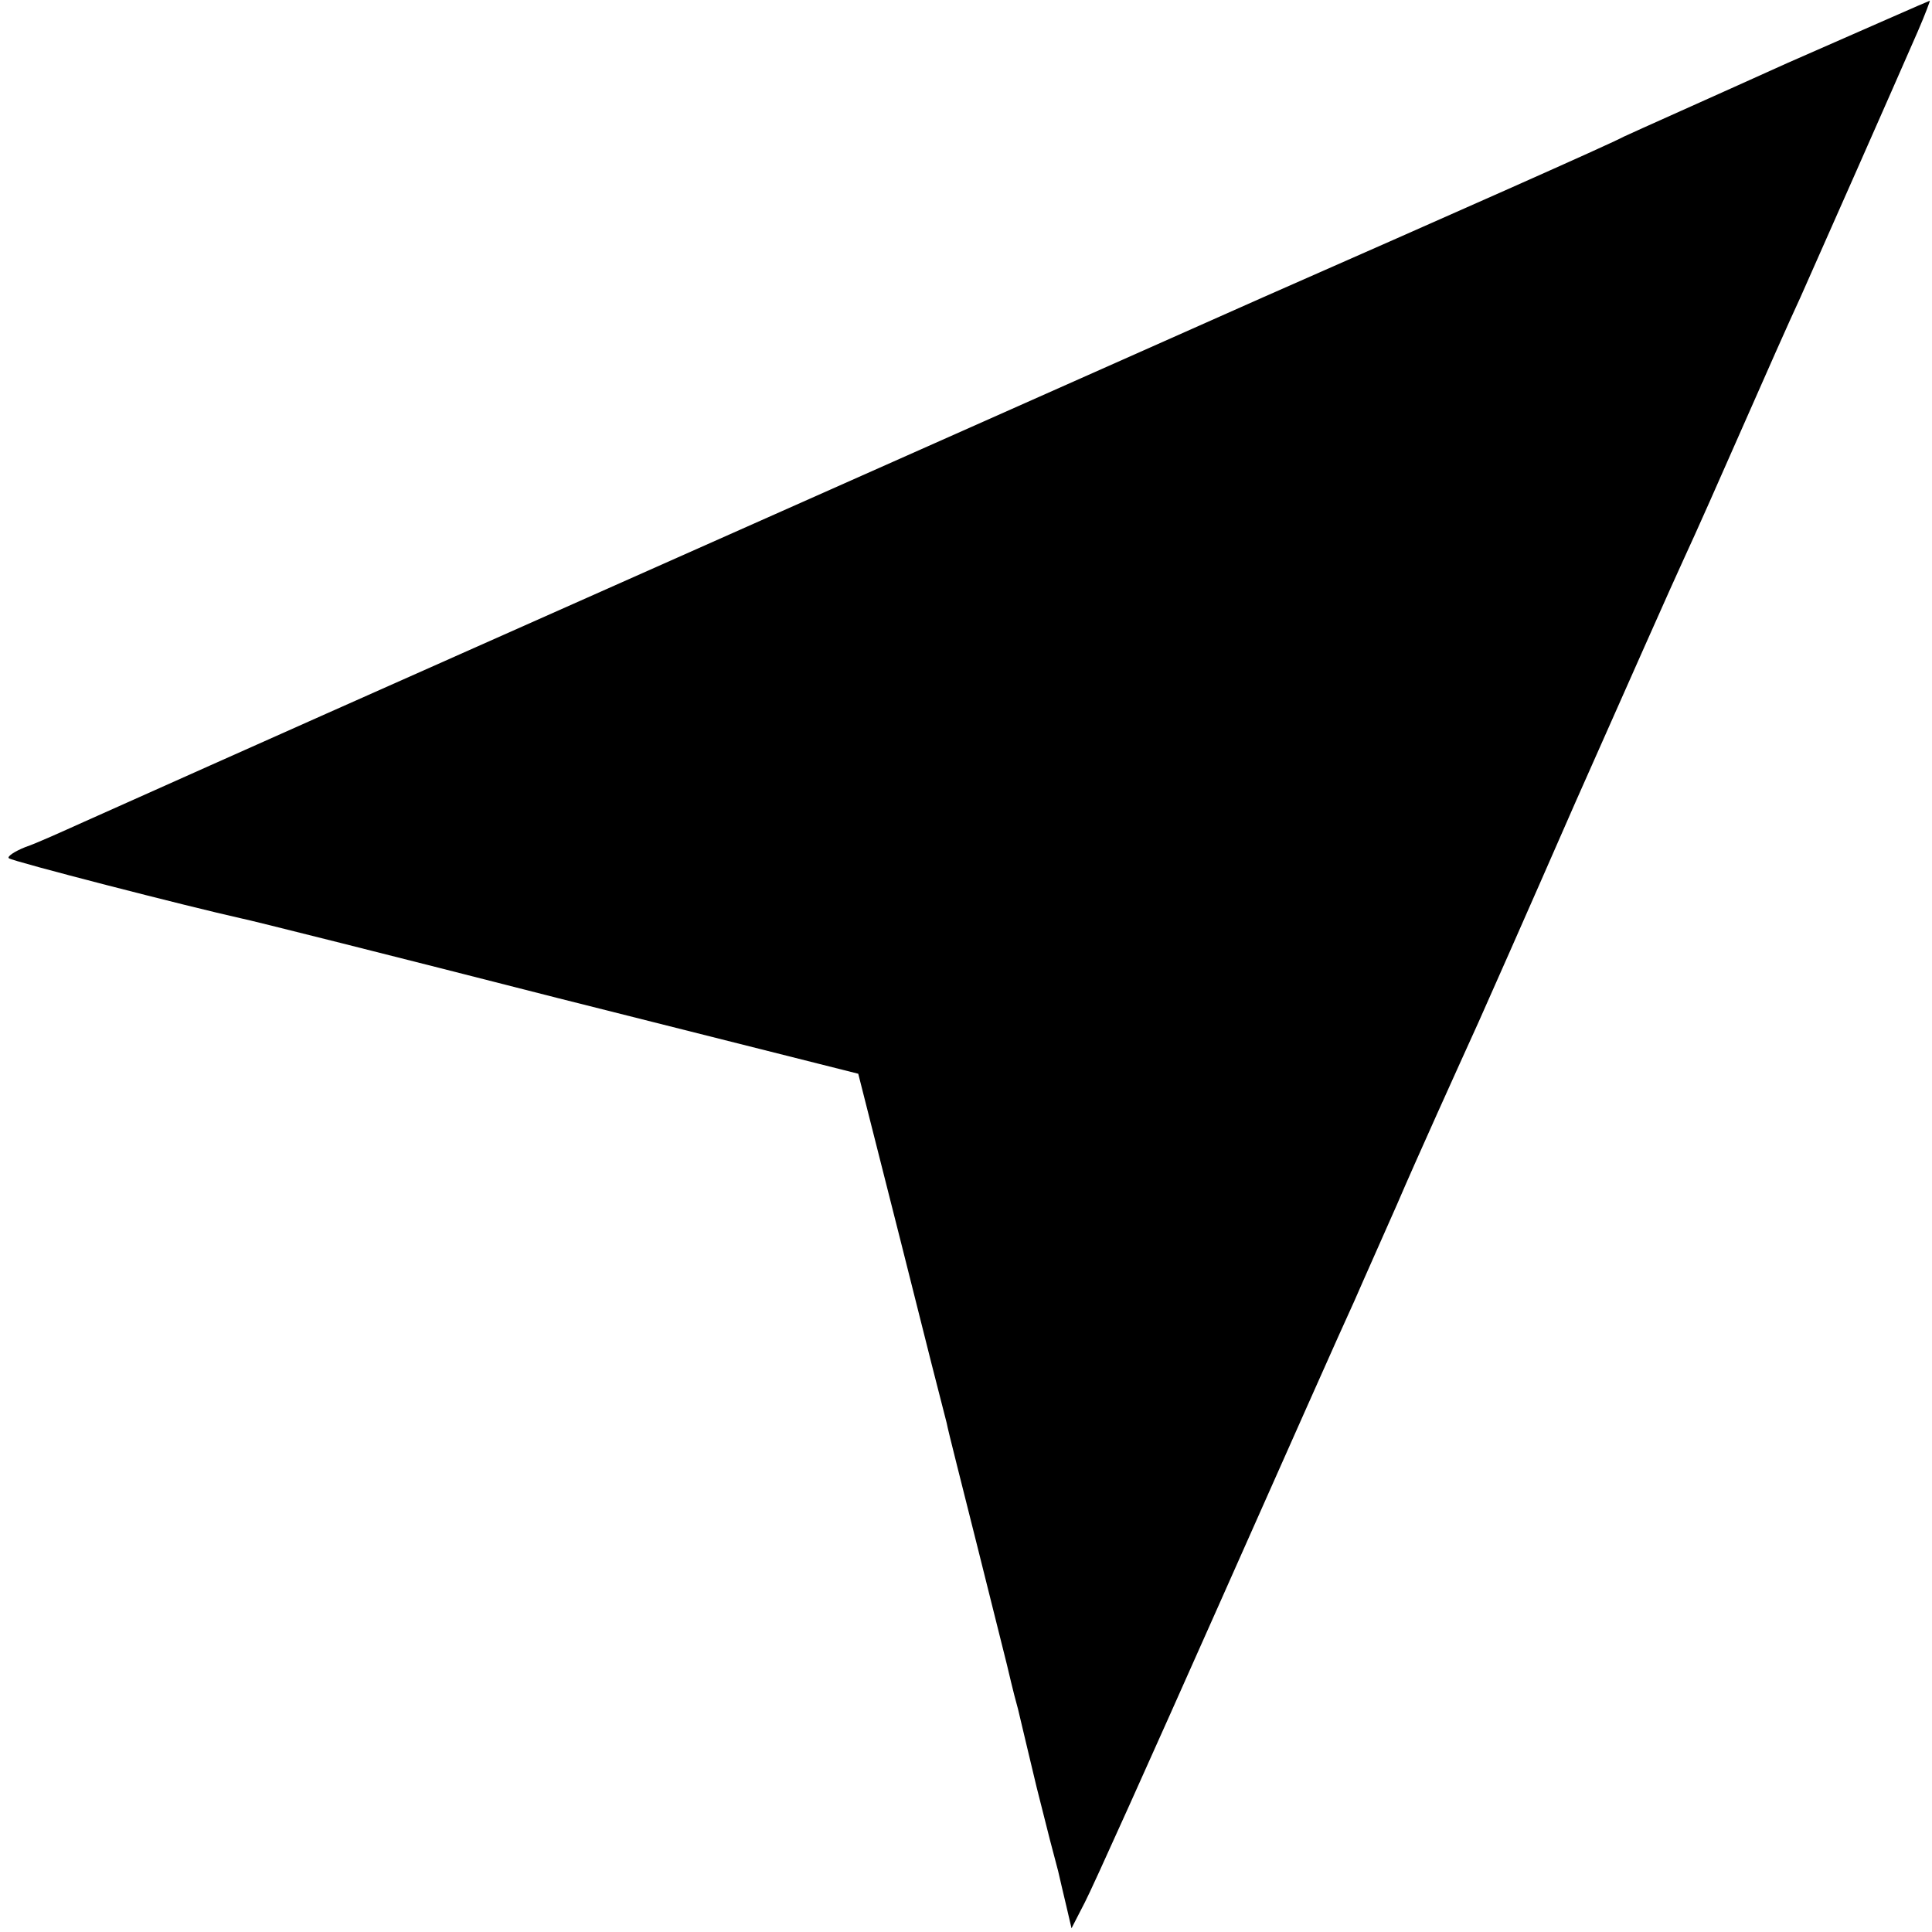 <?xml version="1.0" standalone="no"?>
<!DOCTYPE svg PUBLIC "-//W3C//DTD SVG 20010904//EN"
 "http://www.w3.org/TR/2001/REC-SVG-20010904/DTD/svg10.dtd">
<svg version="1.0" xmlns="http://www.w3.org/2000/svg"
 width="260pt" height="260pt" viewBox="0 0 260 260"
 preserveAspectRatio="xMidYMid meet">
<g transform="translate(0,260) scale(0.1,-0.1)"
fill="#000000" stroke="none">
<path d="M2405 2515 c-104 -47 -203 -91 -220 -99 -16 -9 -235 -106 -485 -216
-250 -111 -493 -219 -540 -240 -47 -21 -290 -129 -540 -240 -250 -111 -478
-213 -507 -226 -29 -13 -64 -29 -79 -34 -15 -6 -25 -13 -22 -15 4 -4 241 -65
313 -81 11 -2 202 -50 425 -107 l405 -102 57 -225 c31 -124 59 -234 62 -245 2
-11 21 -85 41 -165 20 -80 38 -152 40 -160 2 -8 8 -35 15 -60 6 -25 17 -72 25
-105 16 -64 22 -87 29 -113 2 -9 7 -30 11 -47 l7 -30 18 35 c10 19 90 197 178
395 88 198 171 385 185 415 13 30 39 88 57 129 27 63 81 182 110 246 5 11 64
144 130 295 67 151 133 300 147 330 14 30 49 109 78 175 29 66 64 145 78 175
25 56 124 280 158 358 10 23 17 42 16 41 -1 0 -87 -38 -192 -84z"/>
</g>
</svg>
